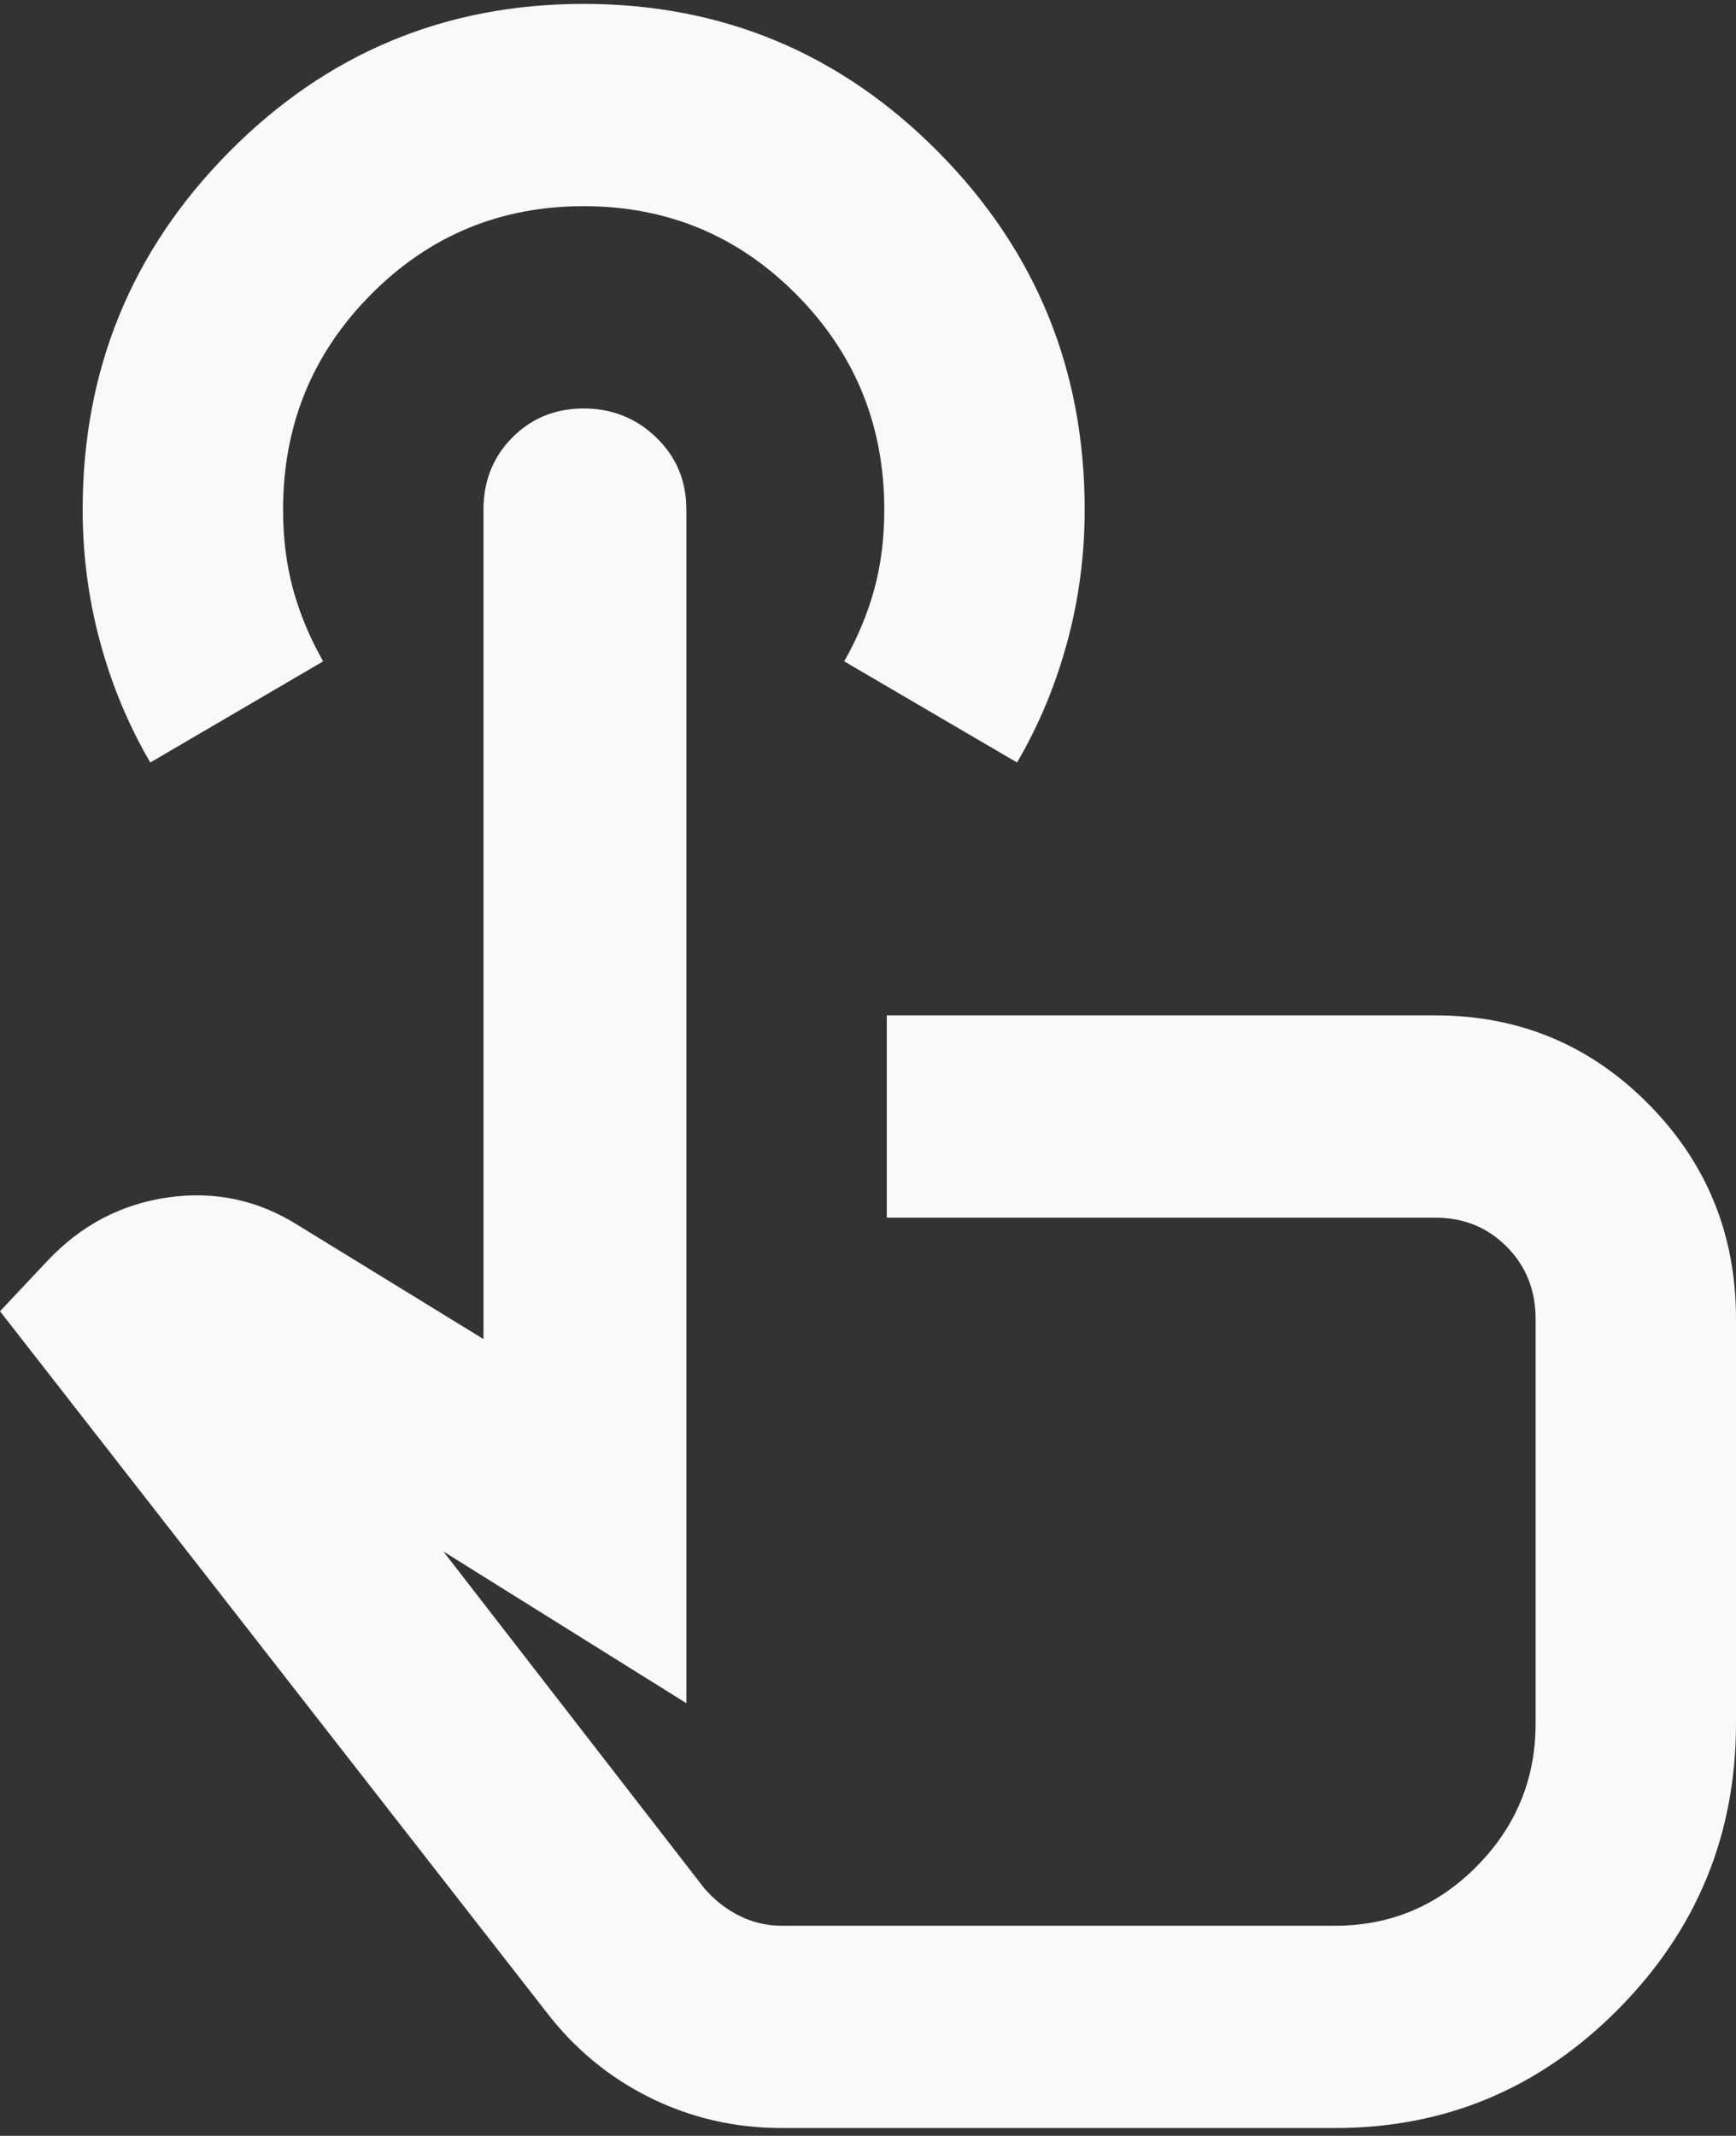 <svg width="87" height="107" viewBox="0 0 87 107" fill="none" xmlns="http://www.w3.org/2000/svg">
<rect x="0" y="0" width="87" height="107" fill="#333333" stroke="none"/>
<path d="M39.169 106.611C36.825 106.611 34.628 106.104 32.578 105.091C30.527 104.077 28.791 102.642 27.368 100.784L0 65.691L2.385 63.158C4.059 61.384 6.068 60.328 8.411 59.99C10.755 59.653 12.931 60.117 14.939 61.384L24.229 67.085V25.532C24.229 24.096 24.711 22.892 25.673 21.921C26.636 20.95 27.828 20.464 29.251 20.464C30.674 20.464 31.887 20.95 32.892 21.921C33.896 22.892 34.398 24.096 34.398 25.532V85.328L22.221 77.727L35.277 94.576C35.779 95.167 36.365 95.632 37.035 95.969C37.704 96.307 38.416 96.476 39.169 96.476H66.913C69.675 96.476 72.04 95.484 74.007 93.499C75.973 91.514 76.957 89.128 76.957 86.341V66.072C76.957 64.636 76.475 63.432 75.513 62.461C74.55 61.49 73.358 61.004 71.935 61.004H44.442V50.869H71.935C76.12 50.869 79.677 52.347 82.606 55.303C85.535 58.259 87 61.849 87 66.072V86.341C87 91.915 85.033 96.687 81.1 100.657C77.166 104.626 72.437 106.611 66.913 106.611H39.169ZM7.532 38.2C6.444 36.342 5.607 34.337 5.022 32.183C4.436 30.029 4.143 27.812 4.143 25.532C4.143 18.522 6.591 12.546 11.487 7.606C16.383 2.665 22.305 0.195 29.251 0.195C36.198 0.195 42.119 2.665 47.015 7.606C51.911 12.546 54.359 18.522 54.359 25.532C54.359 27.812 54.066 30.029 53.48 32.183C52.895 34.337 52.058 36.342 50.97 38.2L42.307 33.133C42.977 31.951 43.479 30.747 43.814 29.523C44.149 28.298 44.316 26.968 44.316 25.532C44.316 21.309 42.851 17.72 39.922 14.764C36.993 11.807 33.436 10.329 29.251 10.329C25.066 10.329 21.509 11.807 18.58 14.764C15.651 17.72 14.186 21.309 14.186 25.532C14.186 26.968 14.354 28.298 14.688 29.523C15.023 30.747 15.525 31.951 16.195 33.133L7.532 38.2Z" fill="#F9F9F9"/>
</svg>
